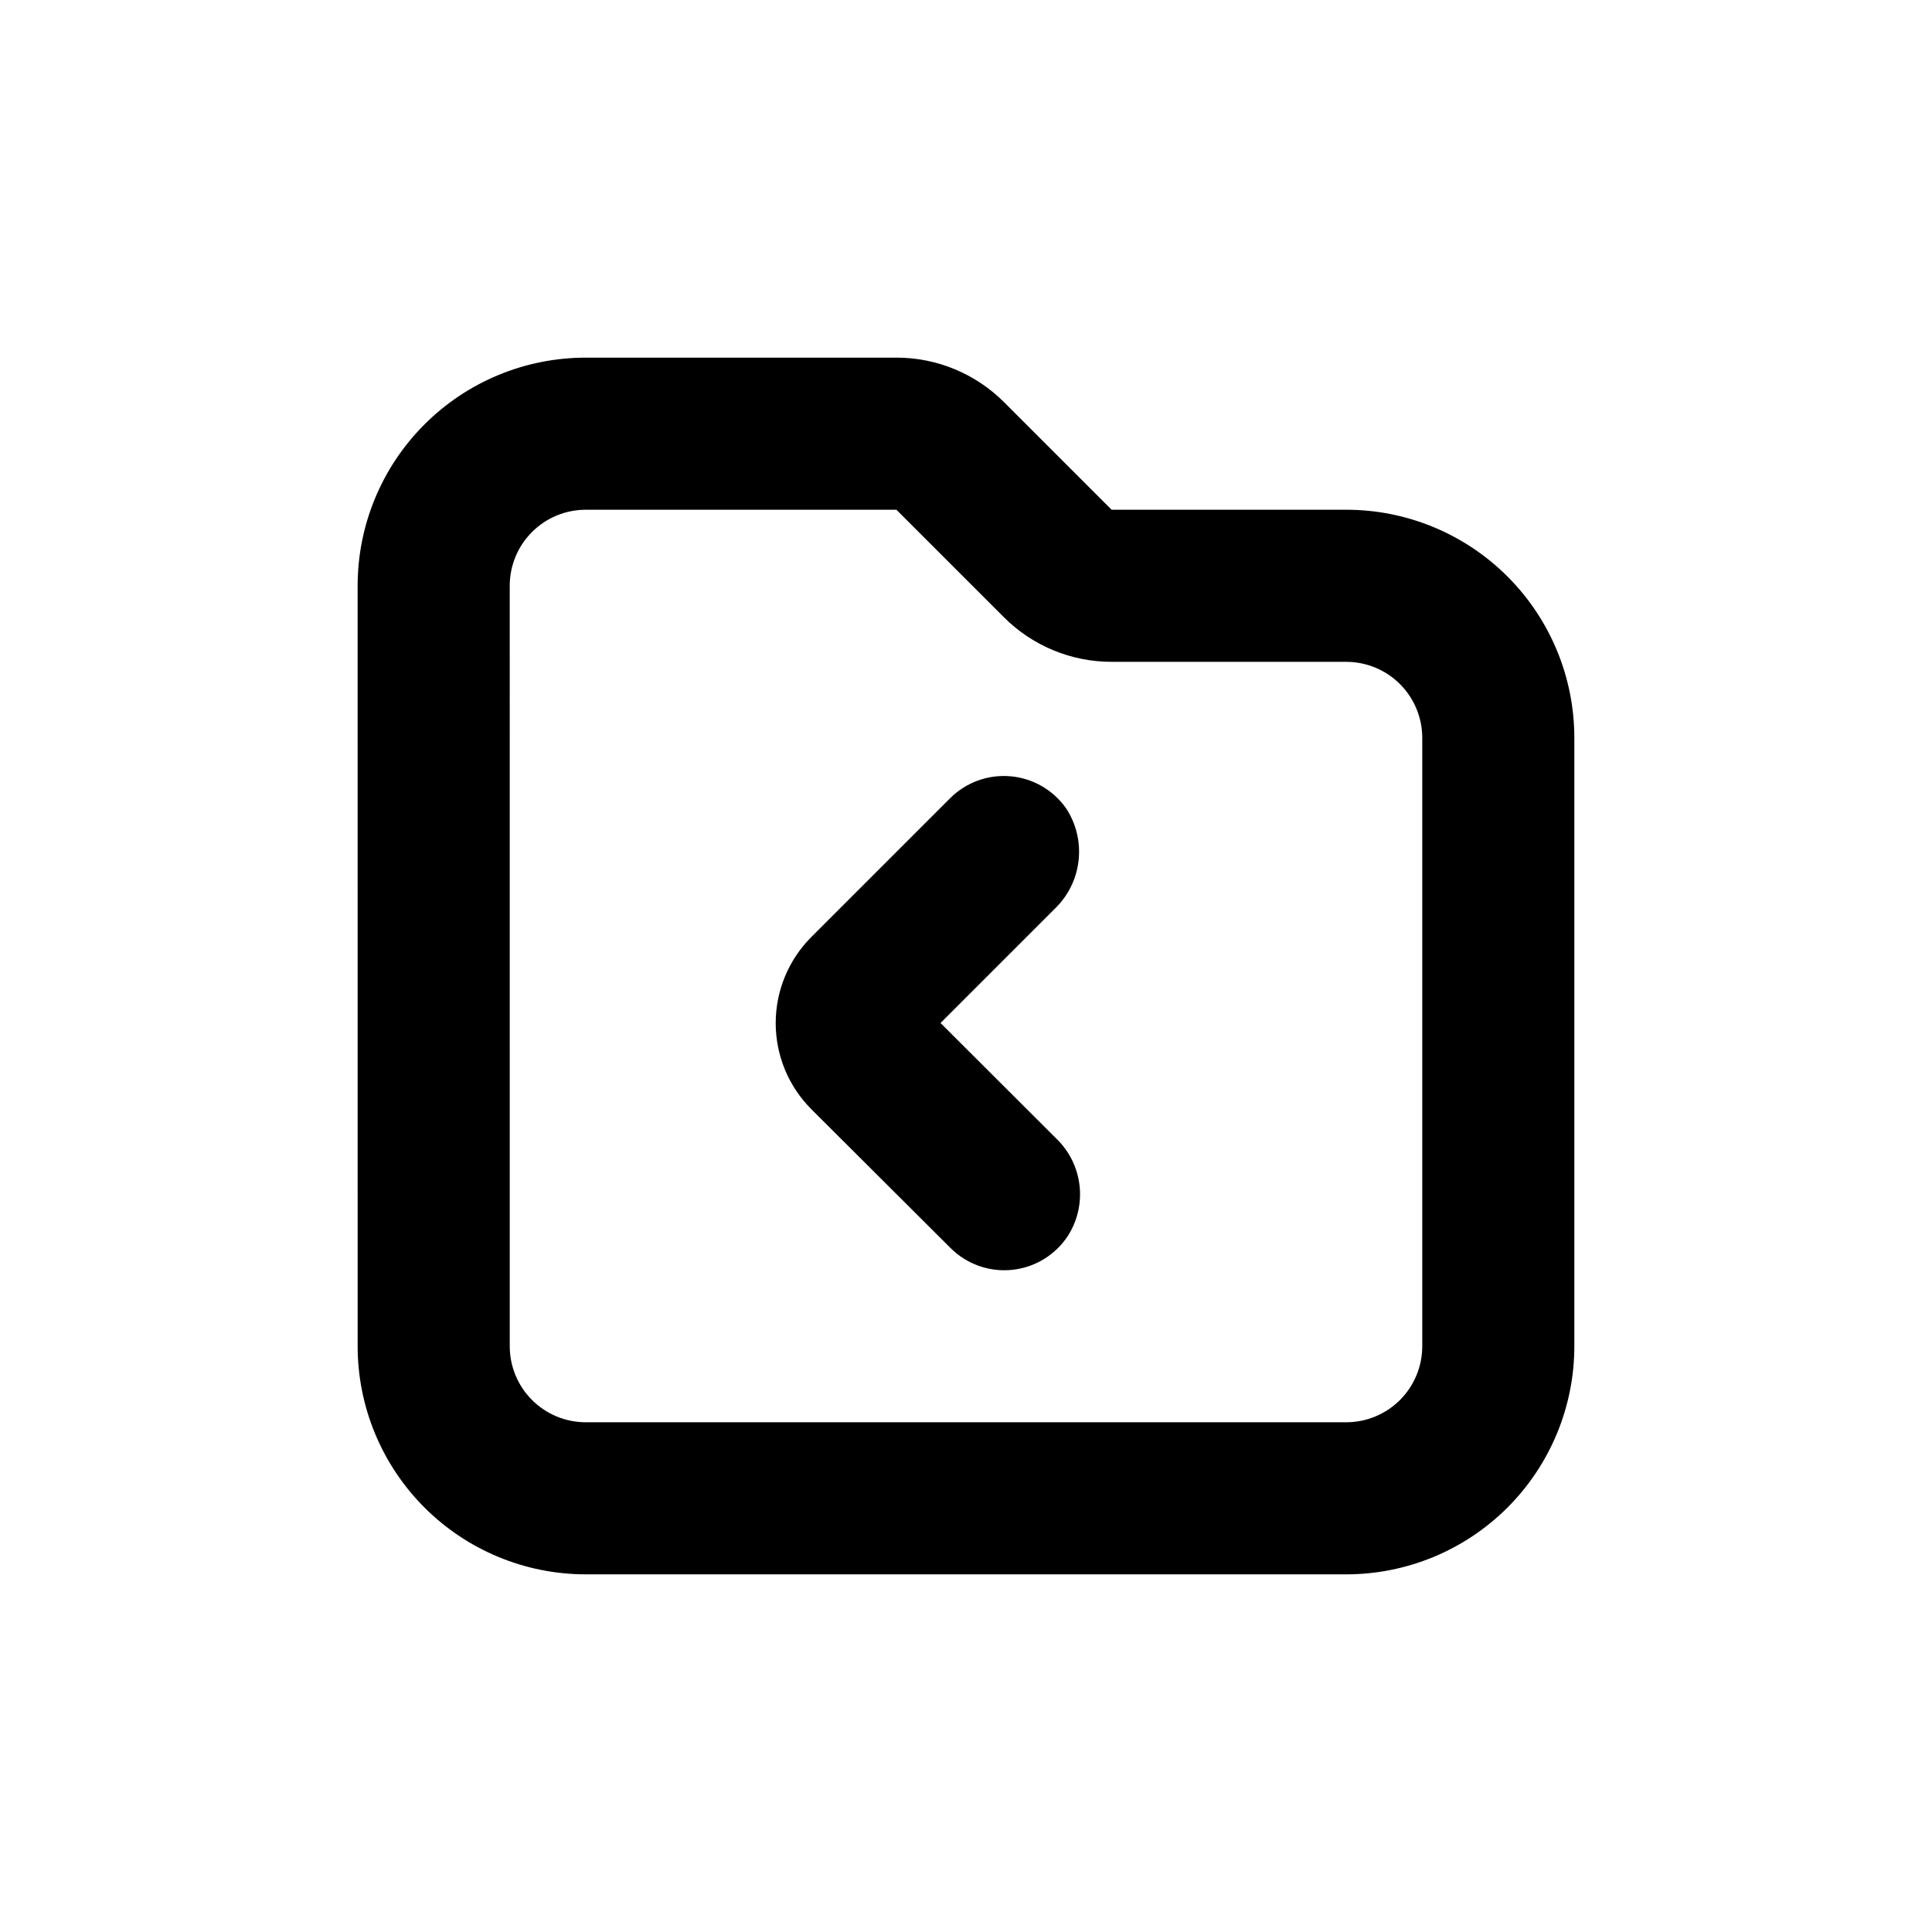 <?xml version="1.0" encoding="UTF-8"?>
<!-- Uploaded to: ICON Repo, www.svgrepo.com, Generator: ICON Repo Mixer Tools -->
<svg fill="#000000" width="800px" height="800px" version="1.1" viewBox="144 144 512 512" xmlns="http://www.w3.org/2000/svg">
 <g>
  <path d="m238.78 500.76c0 16.031 6.367 31.41 17.707 42.75 11.336 11.336 26.715 17.707 42.75 17.707h201.52c16.031 0 31.41-6.371 42.75-17.707 11.336-11.34 17.707-26.719 17.707-42.75v-161.22c0-16.035-6.371-31.414-17.707-42.75-11.34-11.34-26.719-17.707-42.75-17.707h-62.172l-28.516-28.516c-7.566-7.559-17.824-11.801-28.516-11.789h-82.32c-16.035 0-31.414 6.367-42.75 17.707-11.34 11.336-17.707 26.715-17.707 42.75zm40.305-201.52c0-5.348 2.121-10.473 5.902-14.25 3.777-3.781 8.902-5.902 14.25-5.902h82.32l28.516 28.516c7.566 7.555 17.824 11.797 28.516 11.789h62.172c5.344 0 10.469 2.121 14.25 5.902 3.777 3.777 5.902 8.902 5.902 14.25v161.22c0 5.344-2.125 10.469-5.902 14.25-3.781 3.777-8.906 5.902-14.25 5.902h-201.52c-5.348 0-10.473-2.125-14.25-5.902-3.781-3.781-5.902-8.906-5.902-14.25z"/>
  <path d="m395.87 474.71c4.301 4.312 10.32 6.449 16.375 5.812 6.059-0.637 11.5-3.977 14.812-9.09 2.508-3.965 3.574-8.672 3.023-13.332-0.551-4.66-2.684-8.988-6.047-12.262l-30.785-30.73 30.23-30.23c3.531-3.367 5.773-7.863 6.344-12.711 0.57-4.848-0.57-9.742-3.219-13.84-3.406-4.914-8.812-8.066-14.77-8.602-5.957-0.535-11.84 1.602-16.066 5.832l-36.727 36.727c-6.062 6.059-9.473 14.277-9.473 22.848 0 8.57 3.41 16.793 9.473 22.848z"/>
 </g>
</svg>